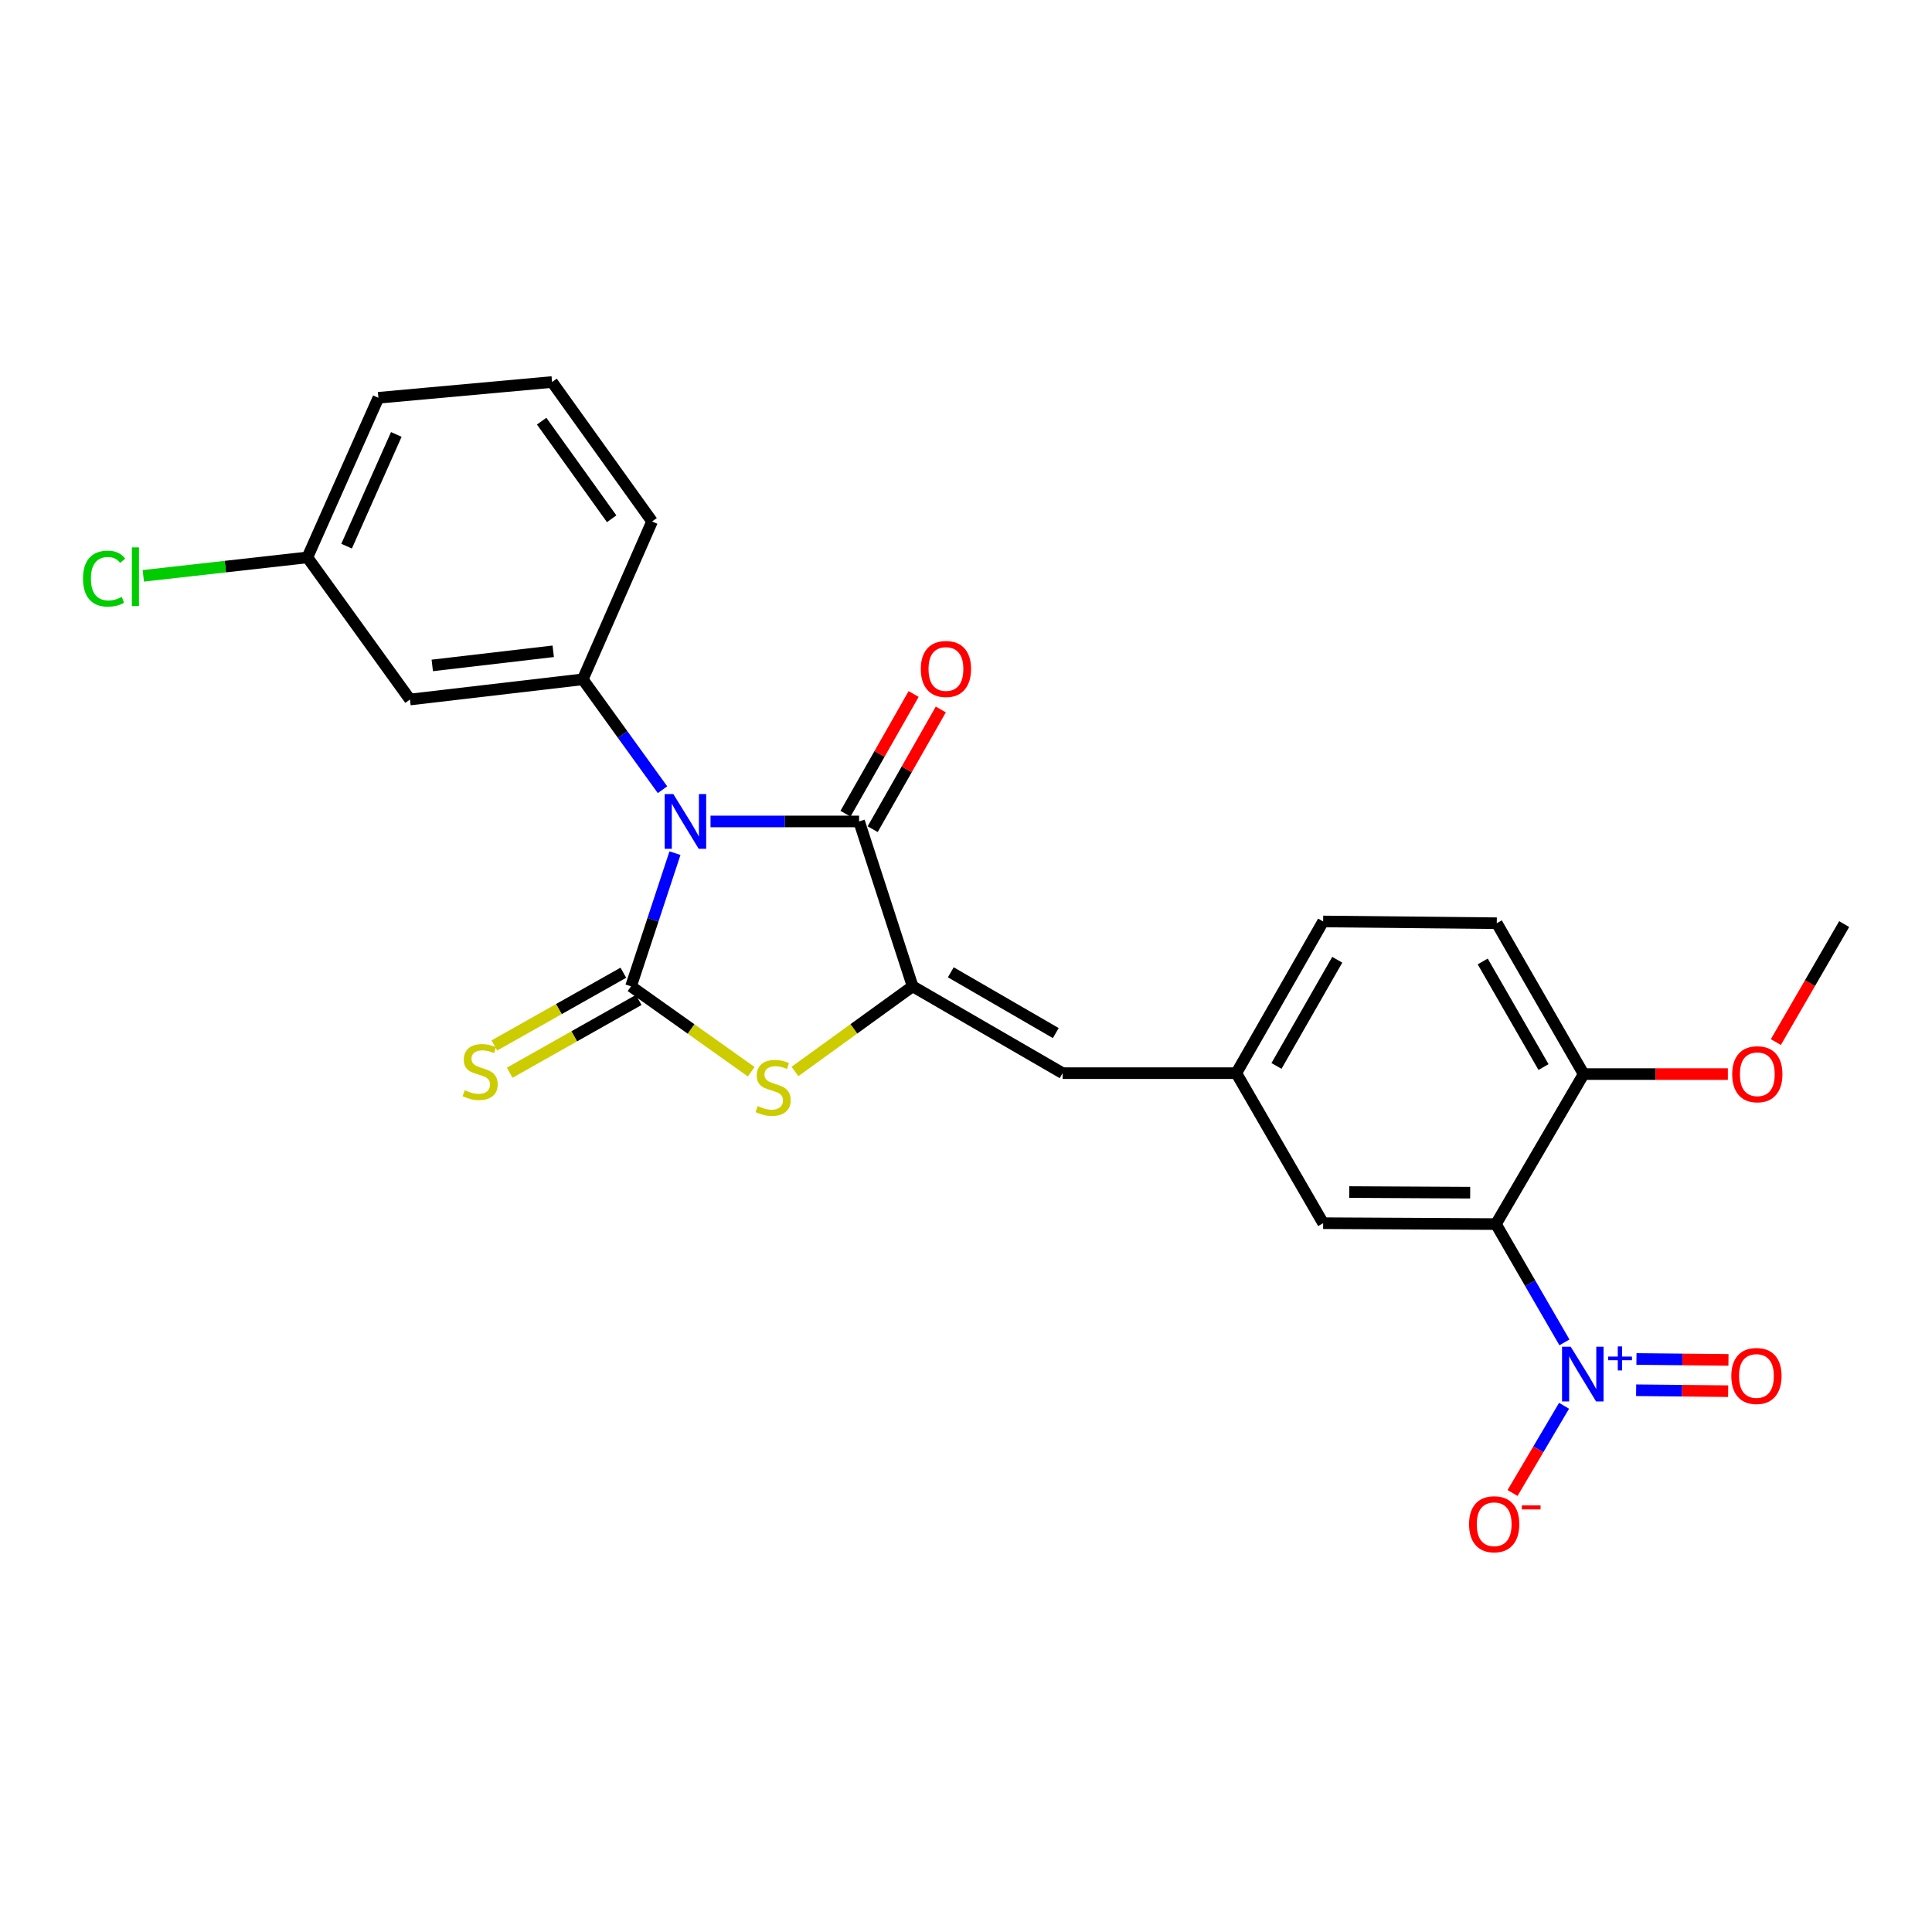 <?xml version='1.0' encoding='iso-8859-1'?>
<svg version='1.1' baseProfile='full'
              xmlns='http://www.w3.org/2000/svg'
                      xmlns:rdkit='http://www.rdkit.org/xml'
                      xmlns:xlink='http://www.w3.org/1999/xlink'
                  xml:space='preserve'
width='1000px' height='1000px' viewBox='0 0 1000 1000'>
<!-- END OF HEADER -->
<rect style='opacity:1.0;fill:#FFFFFF;stroke:none' width='1000' height='1000' x='0' y='0'> </rect>
<path class='bond-0' d='M 349.364,441.588 L 337.99,476.056' style='fill:none;fill-rule:evenodd;stroke:#0000FF;stroke-width:6px;stroke-linecap:butt;stroke-linejoin:miter;stroke-opacity:1' />
<path class='bond-0' d='M 337.99,476.056 L 326.615,510.524' style='fill:none;fill-rule:evenodd;stroke:#000000;stroke-width:6px;stroke-linecap:butt;stroke-linejoin:miter;stroke-opacity:1' />
<path class='bond-1' d='M 367.766,425.181 L 406.214,425.181' style='fill:none;fill-rule:evenodd;stroke:#0000FF;stroke-width:6px;stroke-linecap:butt;stroke-linejoin:miter;stroke-opacity:1' />
<path class='bond-1' d='M 406.214,425.181 L 444.663,425.181' style='fill:none;fill-rule:evenodd;stroke:#000000;stroke-width:6px;stroke-linecap:butt;stroke-linejoin:miter;stroke-opacity:1' />
<path class='bond-6' d='M 342.912,408.753 L 322.278,380.185' style='fill:none;fill-rule:evenodd;stroke:#0000FF;stroke-width:6px;stroke-linecap:butt;stroke-linejoin:miter;stroke-opacity:1' />
<path class='bond-6' d='M 322.278,380.185 L 301.645,351.618' style='fill:none;fill-rule:evenodd;stroke:#000000;stroke-width:6px;stroke-linecap:butt;stroke-linejoin:miter;stroke-opacity:1' />
<path class='bond-3' d='M 326.615,510.524 L 357.725,532.621' style='fill:none;fill-rule:evenodd;stroke:#000000;stroke-width:6px;stroke-linecap:butt;stroke-linejoin:miter;stroke-opacity:1' />
<path class='bond-3' d='M 357.725,532.621 L 388.835,554.717' style='fill:none;fill-rule:evenodd;stroke:#CCCC00;stroke-width:6px;stroke-linecap:butt;stroke-linejoin:miter;stroke-opacity:1' />
<path class='bond-8' d='M 322.64,503.476 L 289.257,522.304' style='fill:none;fill-rule:evenodd;stroke:#000000;stroke-width:6px;stroke-linecap:butt;stroke-linejoin:miter;stroke-opacity:1' />
<path class='bond-8' d='M 289.257,522.304 L 255.874,541.133' style='fill:none;fill-rule:evenodd;stroke:#CCCC00;stroke-width:6px;stroke-linecap:butt;stroke-linejoin:miter;stroke-opacity:1' />
<path class='bond-8' d='M 330.591,517.573 L 297.209,536.402' style='fill:none;fill-rule:evenodd;stroke:#000000;stroke-width:6px;stroke-linecap:butt;stroke-linejoin:miter;stroke-opacity:1' />
<path class='bond-8' d='M 297.209,536.402 L 263.826,555.231' style='fill:none;fill-rule:evenodd;stroke:#CCCC00;stroke-width:6px;stroke-linecap:butt;stroke-linejoin:miter;stroke-opacity:1' />
<path class='bond-2' d='M 444.663,425.181 L 472.376,510.524' style='fill:none;fill-rule:evenodd;stroke:#000000;stroke-width:6px;stroke-linecap:butt;stroke-linejoin:miter;stroke-opacity:1' />
<path class='bond-14' d='M 451.696,429.184 L 469.326,398.202' style='fill:none;fill-rule:evenodd;stroke:#000000;stroke-width:6px;stroke-linecap:butt;stroke-linejoin:miter;stroke-opacity:1' />
<path class='bond-14' d='M 469.326,398.202 L 486.955,367.221' style='fill:none;fill-rule:evenodd;stroke:#FF0000;stroke-width:6px;stroke-linecap:butt;stroke-linejoin:miter;stroke-opacity:1' />
<path class='bond-14' d='M 437.629,421.179 L 455.258,390.197' style='fill:none;fill-rule:evenodd;stroke:#000000;stroke-width:6px;stroke-linecap:butt;stroke-linejoin:miter;stroke-opacity:1' />
<path class='bond-14' d='M 455.258,390.197 L 472.888,359.216' style='fill:none;fill-rule:evenodd;stroke:#FF0000;stroke-width:6px;stroke-linecap:butt;stroke-linejoin:miter;stroke-opacity:1' />
<path class='bond-7' d='M 472.376,510.524 L 550.004,555.466' style='fill:none;fill-rule:evenodd;stroke:#000000;stroke-width:6px;stroke-linecap:butt;stroke-linejoin:miter;stroke-opacity:1' />
<path class='bond-7' d='M 492.13,503.258 L 546.469,534.718' style='fill:none;fill-rule:evenodd;stroke:#000000;stroke-width:6px;stroke-linecap:butt;stroke-linejoin:miter;stroke-opacity:1' />
<path class='bond-25' d='M 472.376,510.524 L 441.927,532.555' style='fill:none;fill-rule:evenodd;stroke:#000000;stroke-width:6px;stroke-linecap:butt;stroke-linejoin:miter;stroke-opacity:1' />
<path class='bond-25' d='M 441.927,532.555 L 411.478,554.586' style='fill:none;fill-rule:evenodd;stroke:#CCCC00;stroke-width:6px;stroke-linecap:butt;stroke-linejoin:miter;stroke-opacity:1' />
<path class='bond-4' d='M 809.752,694.814 L 792.022,664.202' style='fill:none;fill-rule:evenodd;stroke:#0000FF;stroke-width:6px;stroke-linecap:butt;stroke-linejoin:miter;stroke-opacity:1' />
<path class='bond-4' d='M 792.022,664.202 L 774.292,633.589' style='fill:none;fill-rule:evenodd;stroke:#000000;stroke-width:6px;stroke-linecap:butt;stroke-linejoin:miter;stroke-opacity:1' />
<path class='bond-12' d='M 809.555,727.632 L 796.224,750.198' style='fill:none;fill-rule:evenodd;stroke:#0000FF;stroke-width:6px;stroke-linecap:butt;stroke-linejoin:miter;stroke-opacity:1' />
<path class='bond-12' d='M 796.224,750.198 L 782.893,772.765' style='fill:none;fill-rule:evenodd;stroke:#FF0000;stroke-width:6px;stroke-linecap:butt;stroke-linejoin:miter;stroke-opacity:1' />
<path class='bond-13' d='M 846.862,719.589 L 870.676,719.83' style='fill:none;fill-rule:evenodd;stroke:#0000FF;stroke-width:6px;stroke-linecap:butt;stroke-linejoin:miter;stroke-opacity:1' />
<path class='bond-13' d='M 870.676,719.83 L 894.49,720.071' style='fill:none;fill-rule:evenodd;stroke:#FF0000;stroke-width:6px;stroke-linecap:butt;stroke-linejoin:miter;stroke-opacity:1' />
<path class='bond-13' d='M 847.025,703.404 L 870.84,703.645' style='fill:none;fill-rule:evenodd;stroke:#0000FF;stroke-width:6px;stroke-linecap:butt;stroke-linejoin:miter;stroke-opacity:1' />
<path class='bond-13' d='M 870.84,703.645 L 894.654,703.886' style='fill:none;fill-rule:evenodd;stroke:#FF0000;stroke-width:6px;stroke-linecap:butt;stroke-linejoin:miter;stroke-opacity:1' />
<path class='bond-5' d='M 774.292,633.589 L 684.857,633.121' style='fill:none;fill-rule:evenodd;stroke:#000000;stroke-width:6px;stroke-linecap:butt;stroke-linejoin:miter;stroke-opacity:1' />
<path class='bond-5' d='M 760.961,617.334 L 698.357,617.006' style='fill:none;fill-rule:evenodd;stroke:#000000;stroke-width:6px;stroke-linecap:butt;stroke-linejoin:miter;stroke-opacity:1' />
<path class='bond-27' d='M 774.292,633.589 L 819.692,555.943' style='fill:none;fill-rule:evenodd;stroke:#000000;stroke-width:6px;stroke-linecap:butt;stroke-linejoin:miter;stroke-opacity:1' />
<path class='bond-9' d='M 301.645,351.618 L 212.201,362.066' style='fill:none;fill-rule:evenodd;stroke:#000000;stroke-width:6px;stroke-linecap:butt;stroke-linejoin:miter;stroke-opacity:1' />
<path class='bond-9' d='M 286.35,337.109 L 223.74,344.423' style='fill:none;fill-rule:evenodd;stroke:#000000;stroke-width:6px;stroke-linecap:butt;stroke-linejoin:miter;stroke-opacity:1' />
<path class='bond-19' d='M 301.645,351.618 L 337.514,269.907' style='fill:none;fill-rule:evenodd;stroke:#000000;stroke-width:6px;stroke-linecap:butt;stroke-linejoin:miter;stroke-opacity:1' />
<path class='bond-15' d='M 550.004,555.466 L 639.915,555.466' style='fill:none;fill-rule:evenodd;stroke:#000000;stroke-width:6px;stroke-linecap:butt;stroke-linejoin:miter;stroke-opacity:1' />
<path class='bond-17' d='M 212.201,362.066 L 159.094,288.503' style='fill:none;fill-rule:evenodd;stroke:#000000;stroke-width:6px;stroke-linecap:butt;stroke-linejoin:miter;stroke-opacity:1' />
<path class='bond-10' d='M 684.857,633.121 L 639.915,555.466' style='fill:none;fill-rule:evenodd;stroke:#000000;stroke-width:6px;stroke-linecap:butt;stroke-linejoin:miter;stroke-opacity:1' />
<path class='bond-11' d='M 819.692,555.943 L 774.732,477.856' style='fill:none;fill-rule:evenodd;stroke:#000000;stroke-width:6px;stroke-linecap:butt;stroke-linejoin:miter;stroke-opacity:1' />
<path class='bond-11' d='M 798.922,552.306 L 767.45,497.646' style='fill:none;fill-rule:evenodd;stroke:#000000;stroke-width:6px;stroke-linecap:butt;stroke-linejoin:miter;stroke-opacity:1' />
<path class='bond-21' d='M 819.692,555.943 L 857.015,555.943' style='fill:none;fill-rule:evenodd;stroke:#000000;stroke-width:6px;stroke-linecap:butt;stroke-linejoin:miter;stroke-opacity:1' />
<path class='bond-21' d='M 857.015,555.943 L 894.338,555.943' style='fill:none;fill-rule:evenodd;stroke:#FF0000;stroke-width:6px;stroke-linecap:butt;stroke-linejoin:miter;stroke-opacity:1' />
<path class='bond-18' d='M 639.915,555.466 L 684.857,476.948' style='fill:none;fill-rule:evenodd;stroke:#000000;stroke-width:6px;stroke-linecap:butt;stroke-linejoin:miter;stroke-opacity:1' />
<path class='bond-18' d='M 660.704,551.729 L 692.163,496.766' style='fill:none;fill-rule:evenodd;stroke:#000000;stroke-width:6px;stroke-linecap:butt;stroke-linejoin:miter;stroke-opacity:1' />
<path class='bond-16' d='M 774.732,477.856 L 684.857,476.948' style='fill:none;fill-rule:evenodd;stroke:#000000;stroke-width:6px;stroke-linecap:butt;stroke-linejoin:miter;stroke-opacity:1' />
<path class='bond-20' d='M 159.094,288.503 L 116.632,293.277' style='fill:none;fill-rule:evenodd;stroke:#000000;stroke-width:6px;stroke-linecap:butt;stroke-linejoin:miter;stroke-opacity:1' />
<path class='bond-20' d='M 116.632,293.277 L 74.171,298.052' style='fill:none;fill-rule:evenodd;stroke:#00CC00;stroke-width:6px;stroke-linecap:butt;stroke-linejoin:miter;stroke-opacity:1' />
<path class='bond-26' d='M 159.094,288.503 L 195.854,205.893' style='fill:none;fill-rule:evenodd;stroke:#000000;stroke-width:6px;stroke-linecap:butt;stroke-linejoin:miter;stroke-opacity:1' />
<path class='bond-26' d='M 179.396,282.691 L 205.127,224.865' style='fill:none;fill-rule:evenodd;stroke:#000000;stroke-width:6px;stroke-linecap:butt;stroke-linejoin:miter;stroke-opacity:1' />
<path class='bond-22' d='M 337.514,269.907 L 285.747,197.728' style='fill:none;fill-rule:evenodd;stroke:#000000;stroke-width:6px;stroke-linecap:butt;stroke-linejoin:miter;stroke-opacity:1' />
<path class='bond-22' d='M 316.596,268.514 L 280.359,217.988' style='fill:none;fill-rule:evenodd;stroke:#000000;stroke-width:6px;stroke-linecap:butt;stroke-linejoin:miter;stroke-opacity:1' />
<path class='bond-24' d='M 919.177,539.38 L 936.861,508.843' style='fill:none;fill-rule:evenodd;stroke:#FF0000;stroke-width:6px;stroke-linecap:butt;stroke-linejoin:miter;stroke-opacity:1' />
<path class='bond-24' d='M 936.861,508.843 L 954.545,478.306' style='fill:none;fill-rule:evenodd;stroke:#000000;stroke-width:6px;stroke-linecap:butt;stroke-linejoin:miter;stroke-opacity:1' />
<path class='bond-23' d='M 285.747,197.728 L 195.854,205.893' style='fill:none;fill-rule:evenodd;stroke:#000000;stroke-width:6px;stroke-linecap:butt;stroke-linejoin:miter;stroke-opacity:1' />
<path  class='atom-0' d='M 348.518 411.021
L 357.798 426.021
Q 358.718 427.501, 360.198 430.181
Q 361.678 432.861, 361.758 433.021
L 361.758 411.021
L 365.518 411.021
L 365.518 439.341
L 361.638 439.341
L 351.678 422.941
Q 350.518 421.021, 349.278 418.821
Q 348.078 416.621, 347.718 415.941
L 347.718 439.341
L 344.038 439.341
L 344.038 411.021
L 348.518 411.021
' fill='#0000FF'/>
<path  class='atom-4' d='M 392.17 572.488
Q 392.49 572.608, 393.81 573.168
Q 395.13 573.728, 396.57 574.088
Q 398.05 574.408, 399.49 574.408
Q 402.17 574.408, 403.73 573.128
Q 405.29 571.808, 405.29 569.528
Q 405.29 567.968, 404.49 567.008
Q 403.73 566.048, 402.53 565.528
Q 401.33 565.008, 399.33 564.408
Q 396.81 563.648, 395.29 562.928
Q 393.81 562.208, 392.73 560.688
Q 391.69 559.168, 391.69 556.608
Q 391.69 553.048, 394.09 550.848
Q 396.53 548.648, 401.33 548.648
Q 404.61 548.648, 408.33 550.208
L 407.41 553.288
Q 404.01 551.888, 401.45 551.888
Q 398.69 551.888, 397.17 553.048
Q 395.65 554.168, 395.69 556.128
Q 395.69 557.648, 396.45 558.568
Q 397.25 559.488, 398.37 560.008
Q 399.53 560.528, 401.45 561.128
Q 404.01 561.928, 405.53 562.728
Q 407.05 563.528, 408.13 565.168
Q 409.25 566.768, 409.25 569.528
Q 409.25 573.448, 406.61 575.568
Q 404.01 577.648, 399.65 577.648
Q 397.13 577.648, 395.21 577.088
Q 393.33 576.568, 391.09 575.648
L 392.17 572.488
' fill='#CCCC00'/>
<path  class='atom-5' d='M 812.992 697.057
L 822.272 712.057
Q 823.192 713.537, 824.672 716.217
Q 826.152 718.897, 826.232 719.057
L 826.232 697.057
L 829.992 697.057
L 829.992 725.377
L 826.112 725.377
L 816.152 708.977
Q 814.992 707.057, 813.752 704.857
Q 812.552 702.657, 812.192 701.977
L 812.192 725.377
L 808.512 725.377
L 808.512 697.057
L 812.992 697.057
' fill='#0000FF'/>
<path  class='atom-5' d='M 832.368 702.162
L 837.357 702.162
L 837.357 696.908
L 839.575 696.908
L 839.575 702.162
L 844.696 702.162
L 844.696 704.063
L 839.575 704.063
L 839.575 709.343
L 837.357 709.343
L 837.357 704.063
L 832.368 704.063
L 832.368 702.162
' fill='#0000FF'/>
<path  class='atom-9' d='M 240.529 564.287
Q 240.849 564.407, 242.169 564.967
Q 243.489 565.527, 244.929 565.887
Q 246.409 566.207, 247.849 566.207
Q 250.529 566.207, 252.089 564.927
Q 253.649 563.607, 253.649 561.327
Q 253.649 559.767, 252.849 558.807
Q 252.089 557.847, 250.889 557.327
Q 249.689 556.807, 247.689 556.207
Q 245.169 555.447, 243.649 554.727
Q 242.169 554.007, 241.089 552.487
Q 240.049 550.967, 240.049 548.407
Q 240.049 544.847, 242.449 542.647
Q 244.889 540.447, 249.689 540.447
Q 252.969 540.447, 256.689 542.007
L 255.769 545.087
Q 252.369 543.687, 249.809 543.687
Q 247.049 543.687, 245.529 544.847
Q 244.009 545.967, 244.049 547.927
Q 244.049 549.447, 244.809 550.367
Q 245.609 551.287, 246.729 551.807
Q 247.889 552.327, 249.809 552.927
Q 252.369 553.727, 253.889 554.527
Q 255.409 555.327, 256.489 556.967
Q 257.609 558.567, 257.609 561.327
Q 257.609 565.247, 254.969 567.367
Q 252.369 569.447, 248.009 569.447
Q 245.489 569.447, 243.569 568.887
Q 241.689 568.367, 239.449 567.447
L 240.529 564.287
' fill='#CCCC00'/>
<path  class='atom-13' d='M 760.383 788.943
Q 760.383 782.143, 763.743 778.343
Q 767.103 774.543, 773.383 774.543
Q 779.663 774.543, 783.023 778.343
Q 786.383 782.143, 786.383 788.943
Q 786.383 795.823, 782.983 799.743
Q 779.583 803.623, 773.383 803.623
Q 767.143 803.623, 763.743 799.743
Q 760.383 795.863, 760.383 788.943
M 773.383 800.423
Q 777.703 800.423, 780.023 797.543
Q 782.383 794.623, 782.383 788.943
Q 782.383 783.383, 780.023 780.583
Q 777.703 777.743, 773.383 777.743
Q 769.063 777.743, 766.703 780.543
Q 764.383 783.343, 764.383 788.943
Q 764.383 794.663, 766.703 797.543
Q 769.063 800.423, 773.383 800.423
' fill='#FF0000'/>
<path  class='atom-13' d='M 787.703 779.165
L 797.392 779.165
L 797.392 781.277
L 787.703 781.277
L 787.703 779.165
' fill='#FF0000'/>
<path  class='atom-14' d='M 896.127 712.205
Q 896.127 705.405, 899.487 701.605
Q 902.847 697.805, 909.127 697.805
Q 915.407 697.805, 918.767 701.605
Q 922.127 705.405, 922.127 712.205
Q 922.127 719.085, 918.727 723.005
Q 915.327 726.885, 909.127 726.885
Q 902.887 726.885, 899.487 723.005
Q 896.127 719.125, 896.127 712.205
M 909.127 723.685
Q 913.447 723.685, 915.767 720.805
Q 918.127 717.885, 918.127 712.205
Q 918.127 706.645, 915.767 703.845
Q 913.447 701.005, 909.127 701.005
Q 904.807 701.005, 902.447 703.805
Q 900.127 706.605, 900.127 712.205
Q 900.127 717.925, 902.447 720.805
Q 904.807 723.685, 909.127 723.685
' fill='#FF0000'/>
<path  class='atom-15' d='M 476.614 346.266
Q 476.614 339.466, 479.974 335.666
Q 483.334 331.866, 489.614 331.866
Q 495.894 331.866, 499.254 335.666
Q 502.614 339.466, 502.614 346.266
Q 502.614 353.146, 499.214 357.066
Q 495.814 360.946, 489.614 360.946
Q 483.374 360.946, 479.974 357.066
Q 476.614 353.186, 476.614 346.266
M 489.614 357.746
Q 493.934 357.746, 496.254 354.866
Q 498.614 351.946, 498.614 346.266
Q 498.614 340.706, 496.254 337.906
Q 493.934 335.066, 489.614 335.066
Q 485.294 335.066, 482.934 337.866
Q 480.614 340.666, 480.614 346.266
Q 480.614 351.986, 482.934 354.866
Q 485.294 357.746, 489.614 357.746
' fill='#FF0000'/>
<path  class='atom-21' d='M 42.971 299.491
Q 42.971 292.451, 46.251 288.771
Q 49.571 285.051, 55.851 285.051
Q 61.691 285.051, 64.811 289.171
L 62.171 291.331
Q 59.891 288.331, 55.851 288.331
Q 51.571 288.331, 49.291 291.211
Q 47.051 294.051, 47.051 299.491
Q 47.051 305.091, 49.371 307.971
Q 51.731 310.851, 56.291 310.851
Q 59.411 310.851, 63.051 308.971
L 64.171 311.971
Q 62.691 312.931, 60.451 313.491
Q 58.211 314.051, 55.731 314.051
Q 49.571 314.051, 46.251 310.291
Q 42.971 306.531, 42.971 299.491
' fill='#00CC00'/>
<path  class='atom-21' d='M 68.251 283.331
L 71.931 283.331
L 71.931 313.691
L 68.251 313.691
L 68.251 283.331
' fill='#00CC00'/>
<path  class='atom-22' d='M 896.585 556.023
Q 896.585 549.223, 899.945 545.423
Q 903.305 541.623, 909.585 541.623
Q 915.865 541.623, 919.225 545.423
Q 922.585 549.223, 922.585 556.023
Q 922.585 562.903, 919.185 566.823
Q 915.785 570.703, 909.585 570.703
Q 903.345 570.703, 899.945 566.823
Q 896.585 562.943, 896.585 556.023
M 909.585 567.503
Q 913.905 567.503, 916.225 564.623
Q 918.585 561.703, 918.585 556.023
Q 918.585 550.463, 916.225 547.663
Q 913.905 544.823, 909.585 544.823
Q 905.265 544.823, 902.905 547.623
Q 900.585 550.423, 900.585 556.023
Q 900.585 561.743, 902.905 564.623
Q 905.265 567.503, 909.585 567.503
' fill='#FF0000'/>
</svg>
